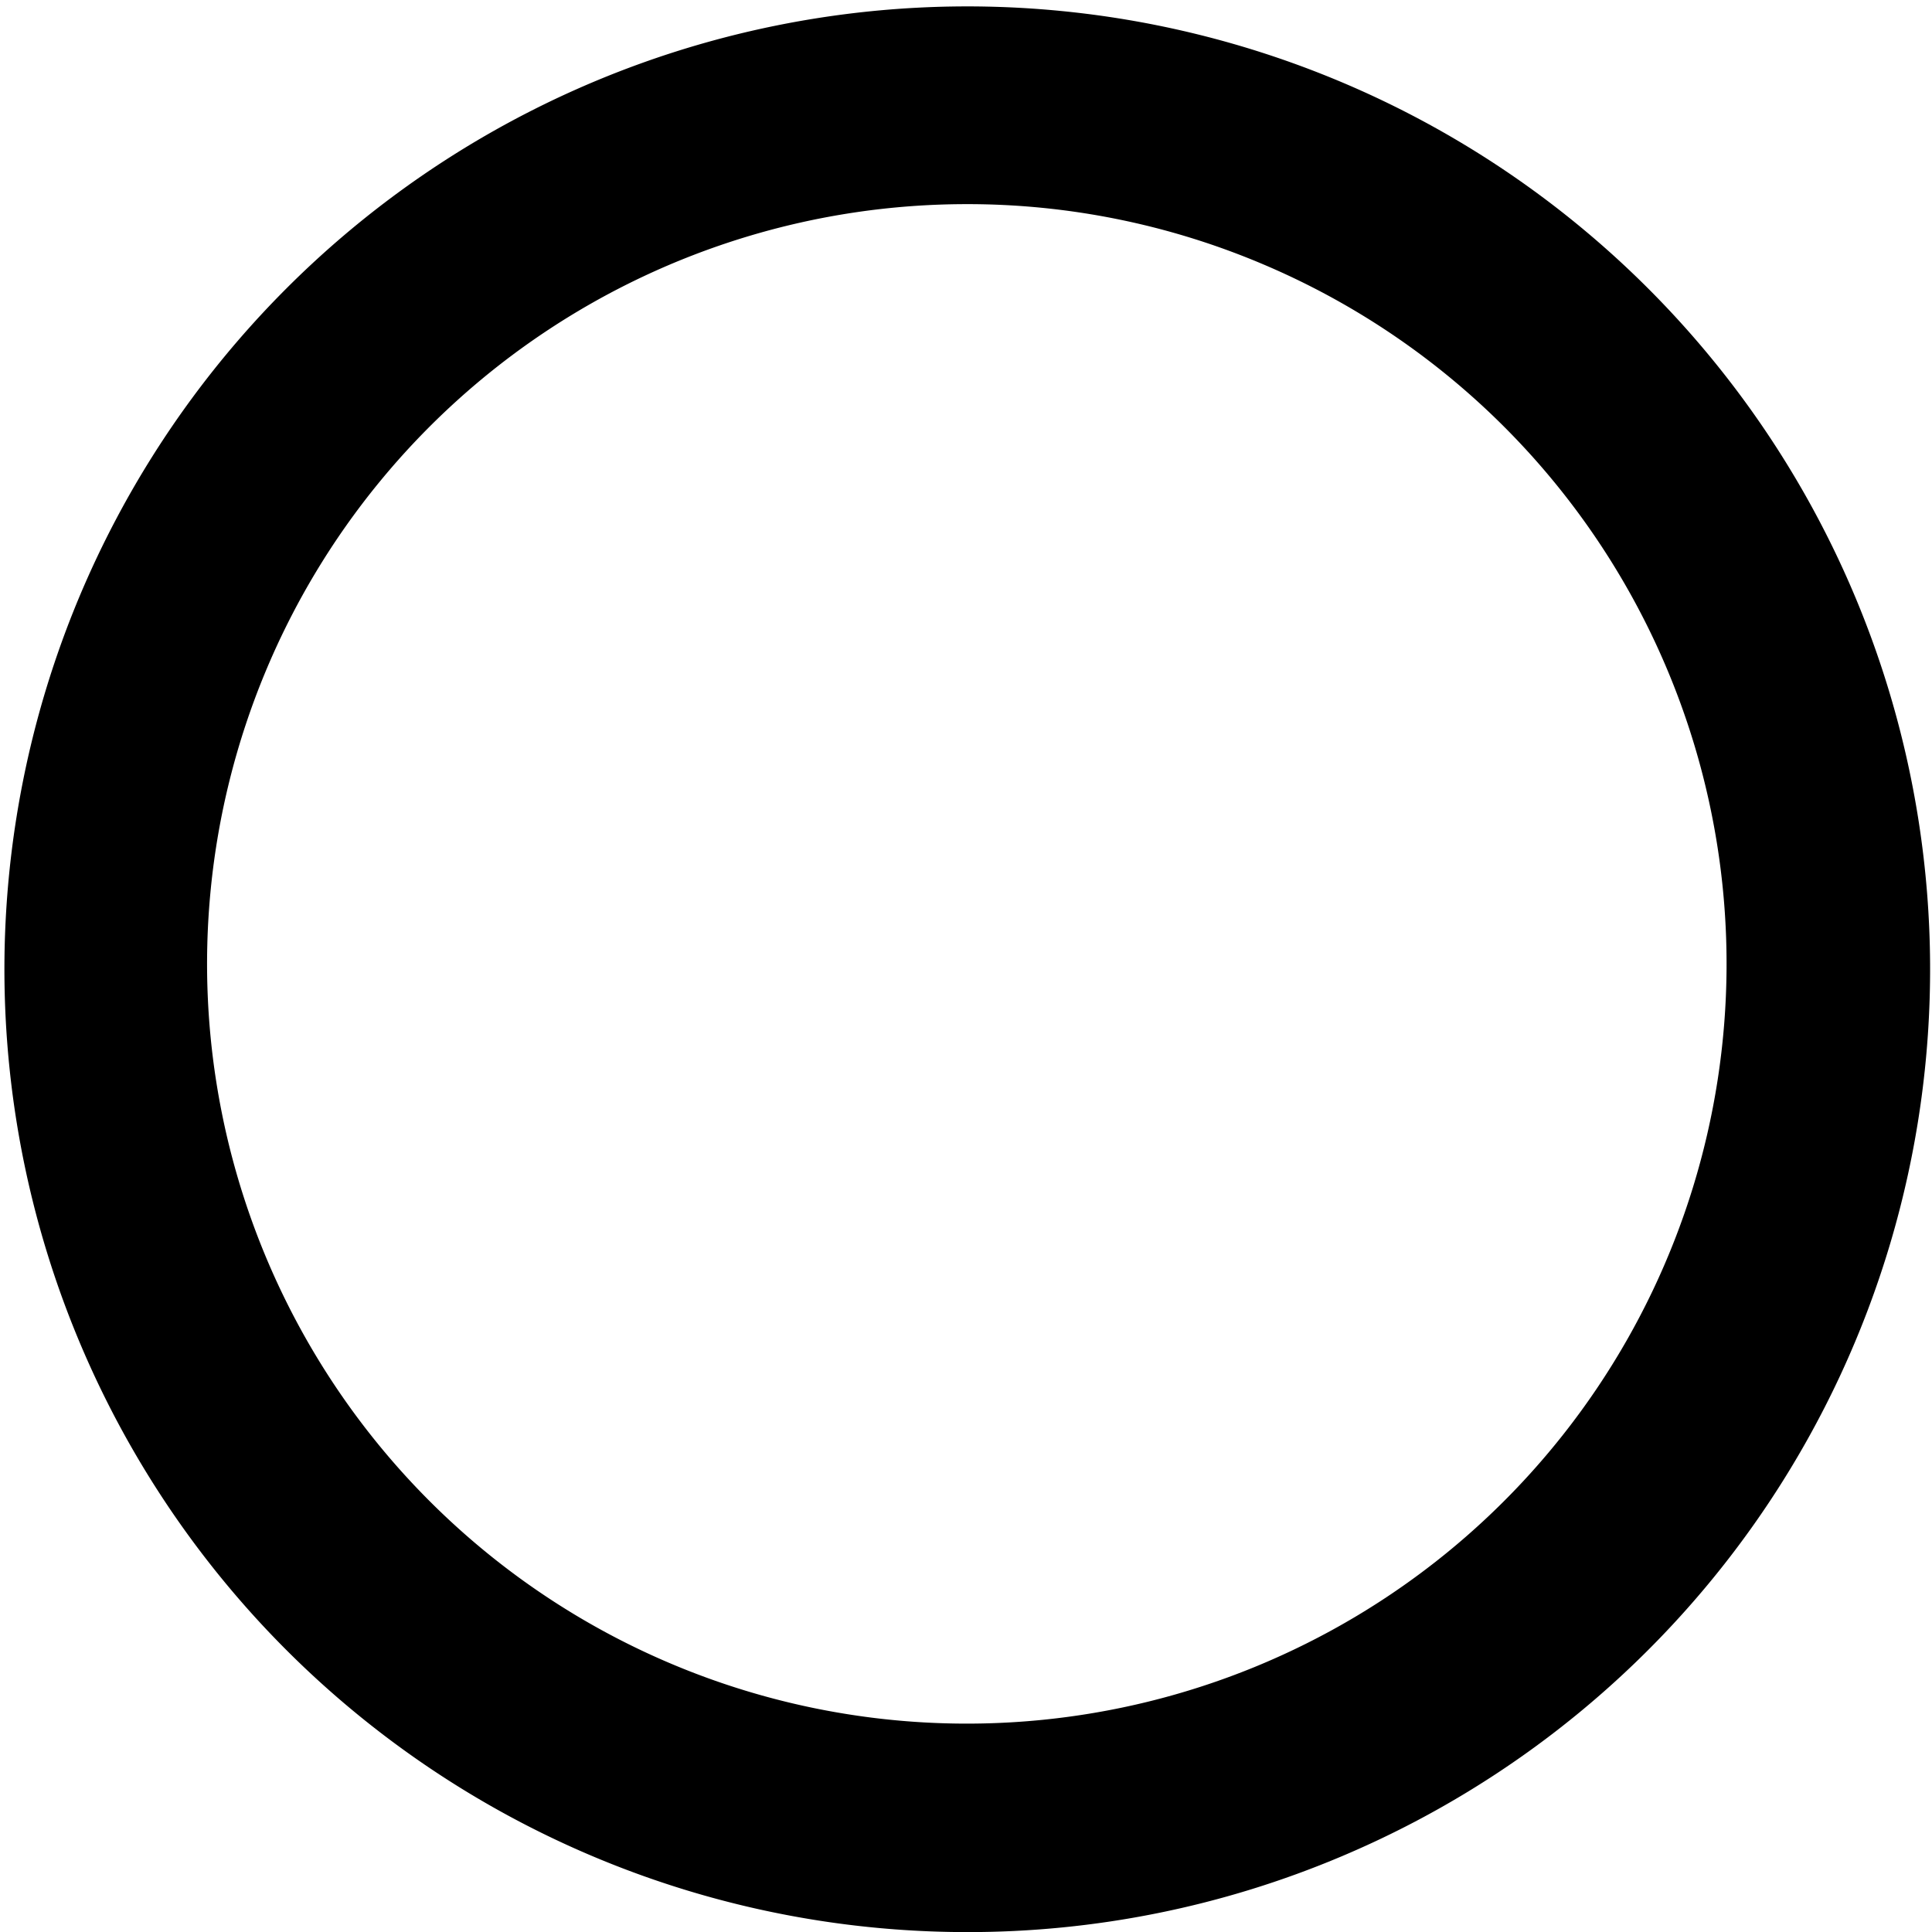 <svg xmlns="http://www.w3.org/2000/svg" width="63.335" height="63.339" viewBox="0 0 63.335 63.339">
  <path id="Differenzmenge_5" data-name="Differenzmenge 5" d="M7892.667,13308.339a31.564,31.564,0,1,1,12.328-2.488A31.46,31.46,0,0,1,7892.667,13308.339Zm0-56.646a24.906,24.906,0,1,0,9.722,1.963A24.806,24.806,0,0,0,7892.667,13251.693Z" transform="translate(-7861.003 -13245.001)"/>
</svg>
